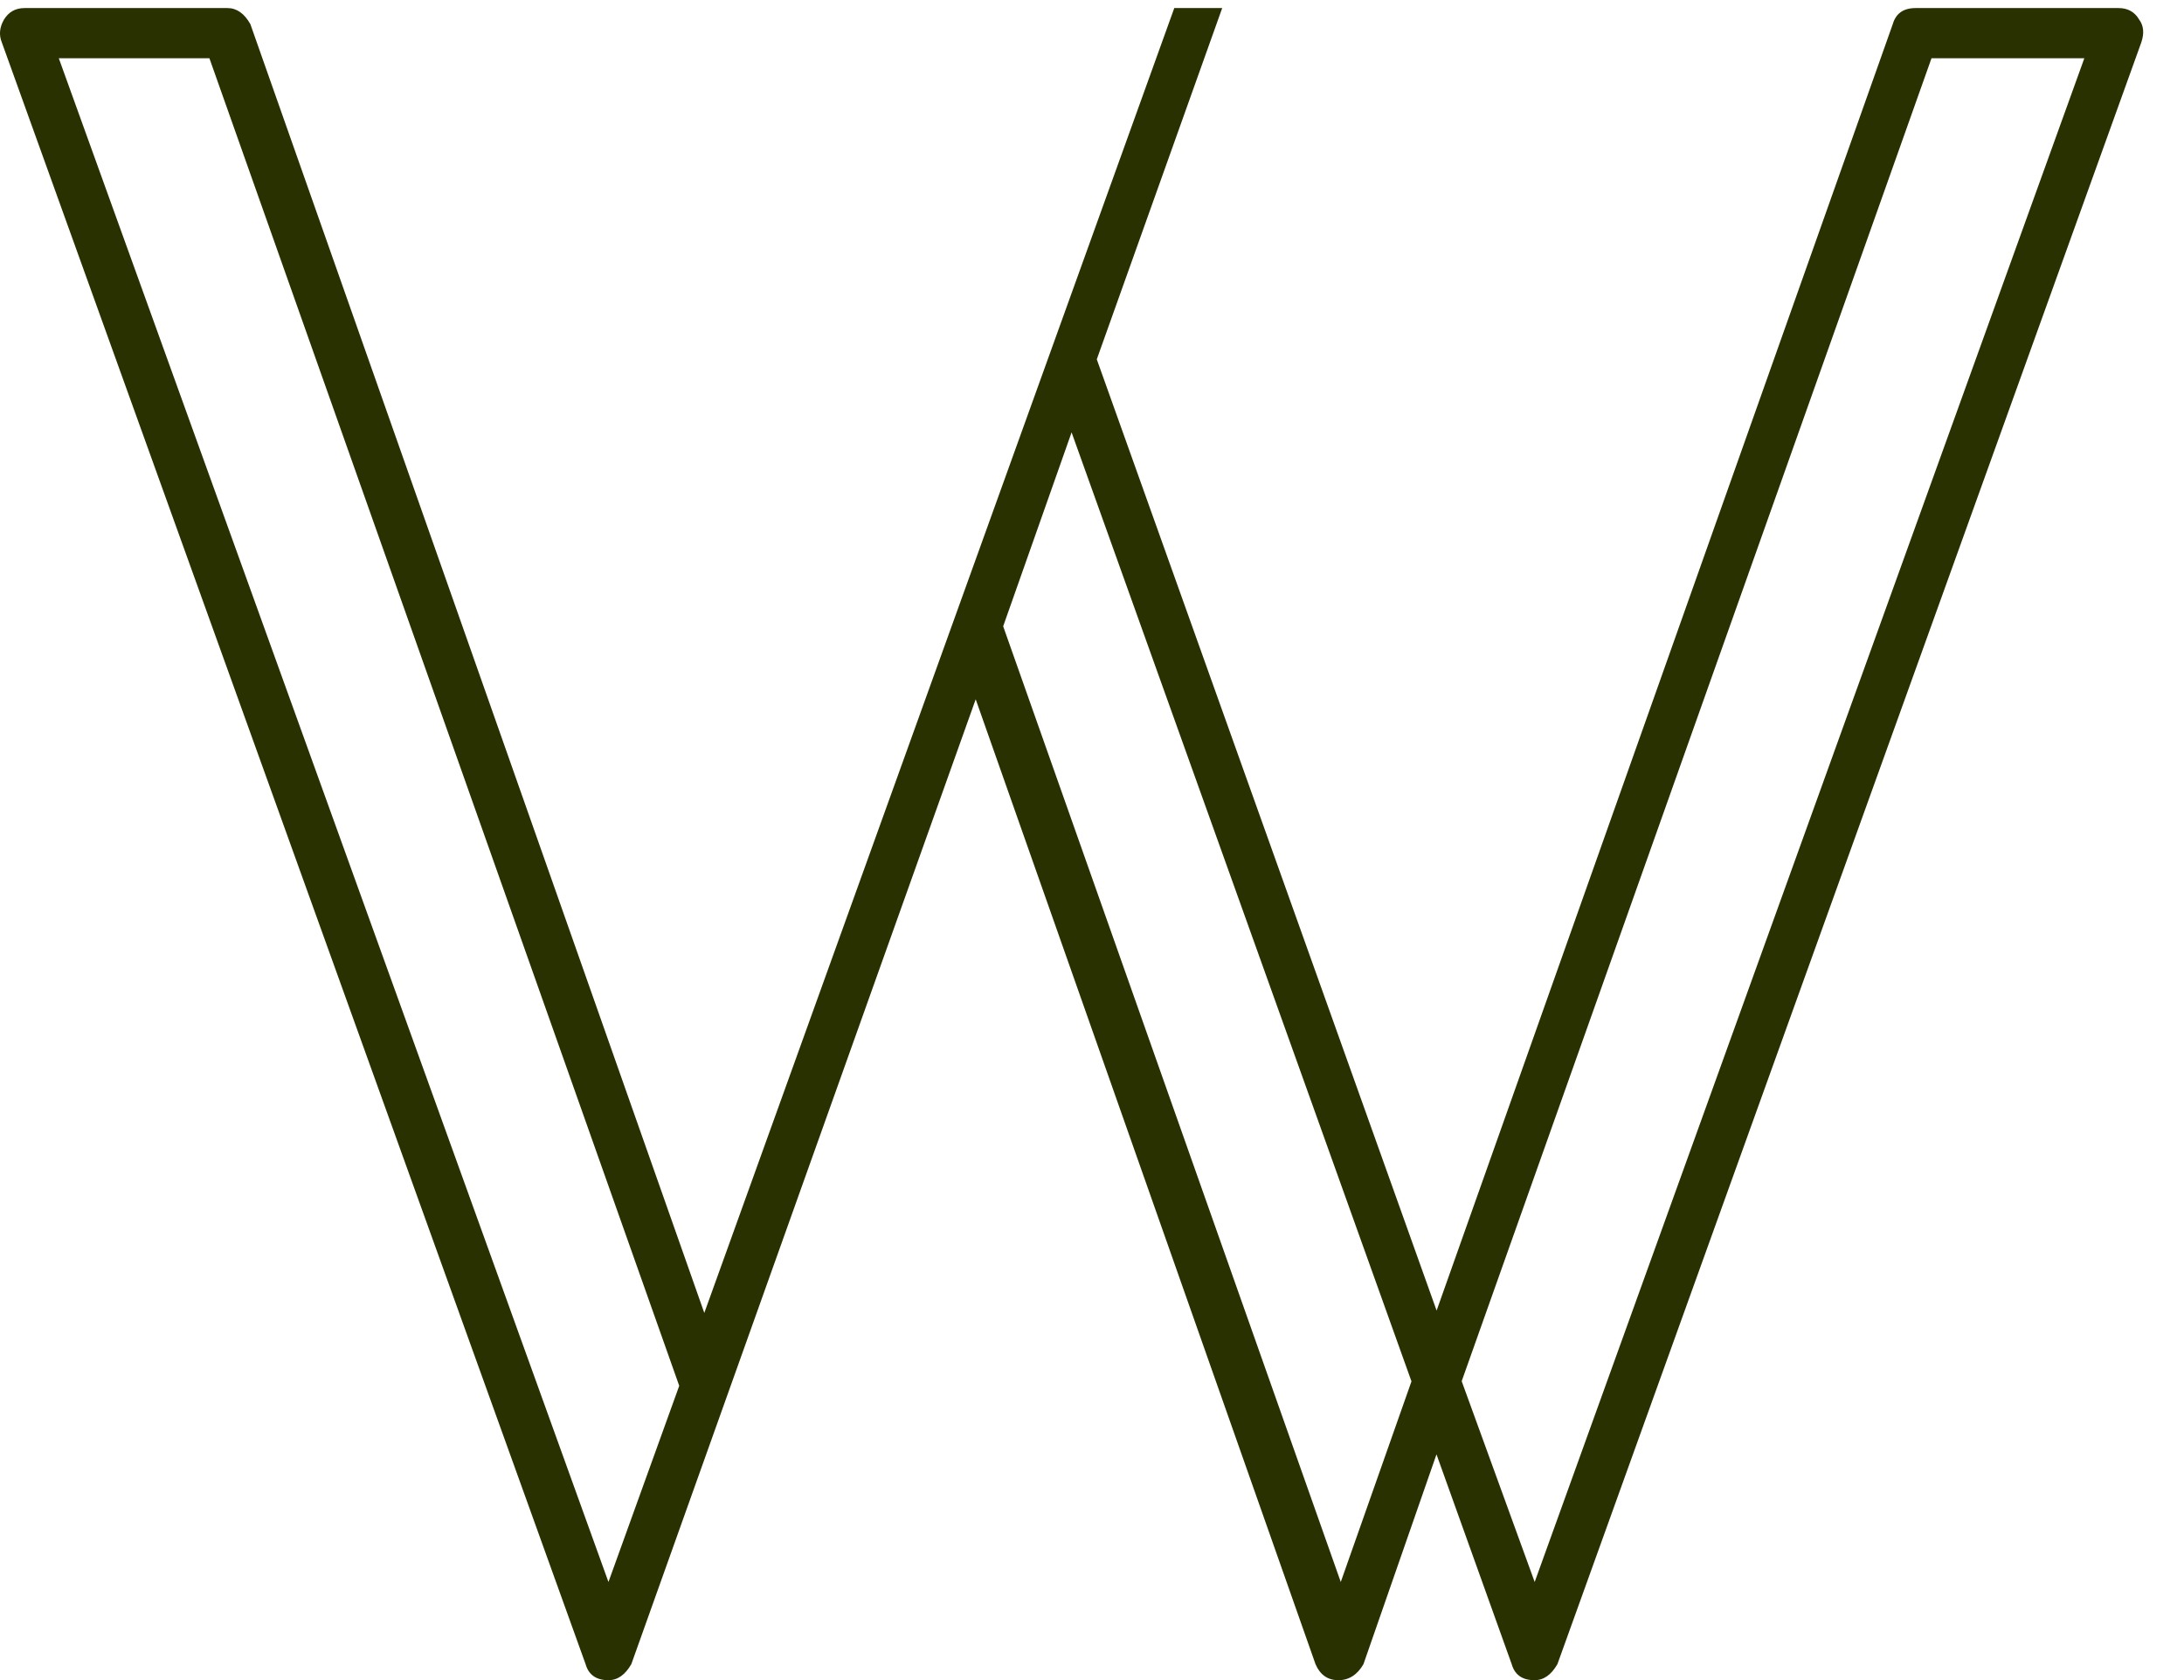 <svg xmlns="http://www.w3.org/2000/svg" width="52" height="40" viewBox="0 0 52 40" fill="none"><path d="M50.443 0.192C50.659 0.192 50.825 0.282 50.931 0.464C51.04 0.61 51.057 0.789 50.984 1.008L37.081 39.622C36.935 39.874 36.756 40.003 36.537 40.003C36.248 40.003 36.066 39.877 35.993 39.622L34.202 34.626L32.463 39.622C32.317 39.874 32.118 40.003 31.866 40.003C31.614 40.003 31.432 39.877 31.322 39.622L23.231 16.649L15.031 39.622C14.885 39.874 14.706 40.003 14.487 40.003C14.198 40.003 14.016 39.877 13.943 39.622L0.043 1.008C-0.03 0.829 -0.01 0.647 0.096 0.464C0.206 0.285 0.369 0.192 0.584 0.192H5.417C5.633 0.192 5.816 0.318 5.961 0.574L16.769 31.259L27.959 0.192H29.1L26.114 8.555L34.205 31.203L45.066 0.574C45.139 0.322 45.318 0.192 45.61 0.192H50.443ZM16.172 32.994L4.986 1.387H1.4L14.487 37.665L16.172 32.994ZM33.605 32.884L25.514 10.294L23.885 14.911L31.923 37.665L33.608 32.884H33.605ZM49.627 1.387H45.988L34.802 32.884L36.54 37.665L49.627 1.387Z" fill="#293100"></path></svg>